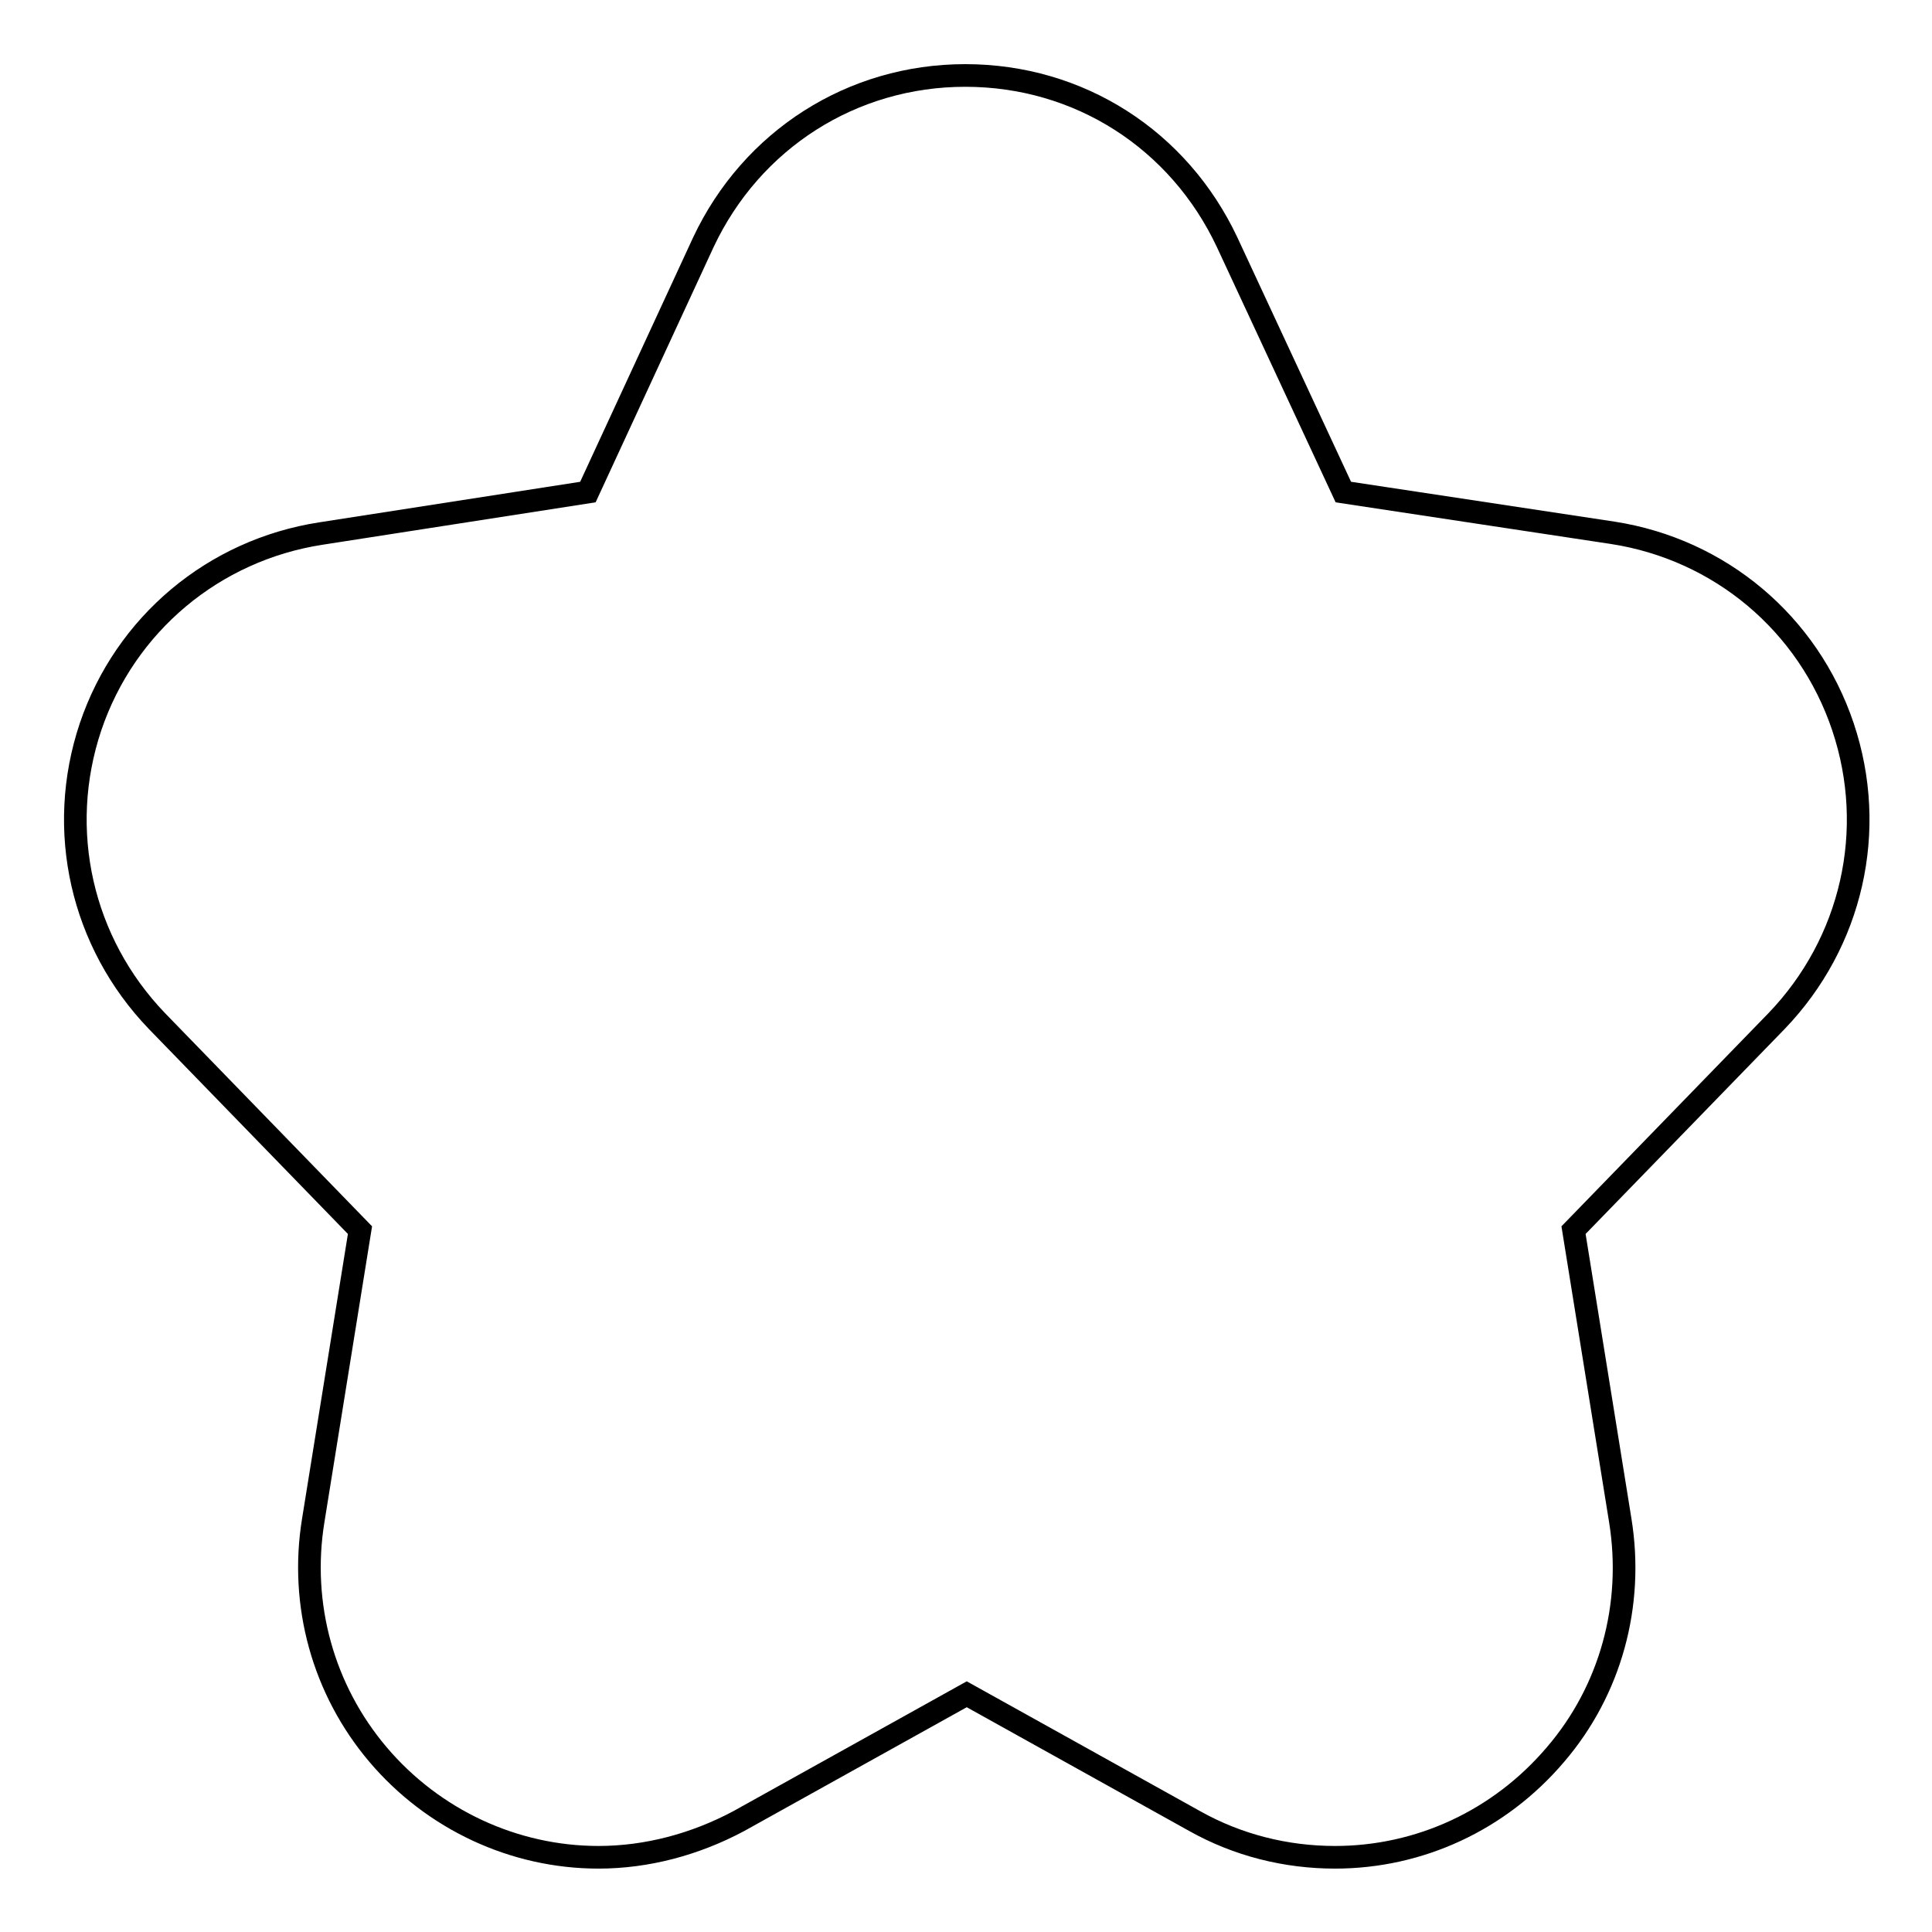 <?xml version="1.0" encoding="utf-8"?>
<!-- Svg Vector Icons : http://www.onlinewebfonts.com/icon -->
<!DOCTYPE svg PUBLIC "-//W3C//DTD SVG 1.1//EN" "http://www.w3.org/Graphics/SVG/1.1/DTD/svg11.dtd">
<svg version="1.1" xmlns="http://www.w3.org/2000/svg" xmlns:xlink="http://www.w3.org/1999/xlink" x="0px" y="0px" viewBox="0 0 256 256" enable-background="new 0 0 256 256" xml:space="preserve">
<g> <path stroke-width="3" fill-opacity="0" stroke="#000000"  d="M127.9,10c-15,0-28.3,8.5-34.7,22.1L77.9,65.2l-35.4,5.5c-14.2,2.2-25.9,12-30.5,25.6 c-4.6,13.7-1.2,28.6,8.8,39l26.9,27.7l-6.2,38.5c-1.8,11.1,1.3,22.4,8.6,31c7.3,8.6,18,13.6,29.2,13.6c6.4,0,12.8-1.7,18.6-4.8 l30.2-16.8l30.2,16.8c5.7,3.2,12.1,4.8,18.6,4.8c11.2,0,21.8-4.9,29.2-13.6c7.3-8.5,10.4-19.8,8.6-31l-6.2-38.5l26.9-27.7 c10-10.4,13.4-25.3,8.8-39c-4.6-13.7-16.3-23.5-30.5-25.7L178,65.2l-15.4-33.1C156.2,18.5,143,10,127.9,10z"/></g>
</svg>